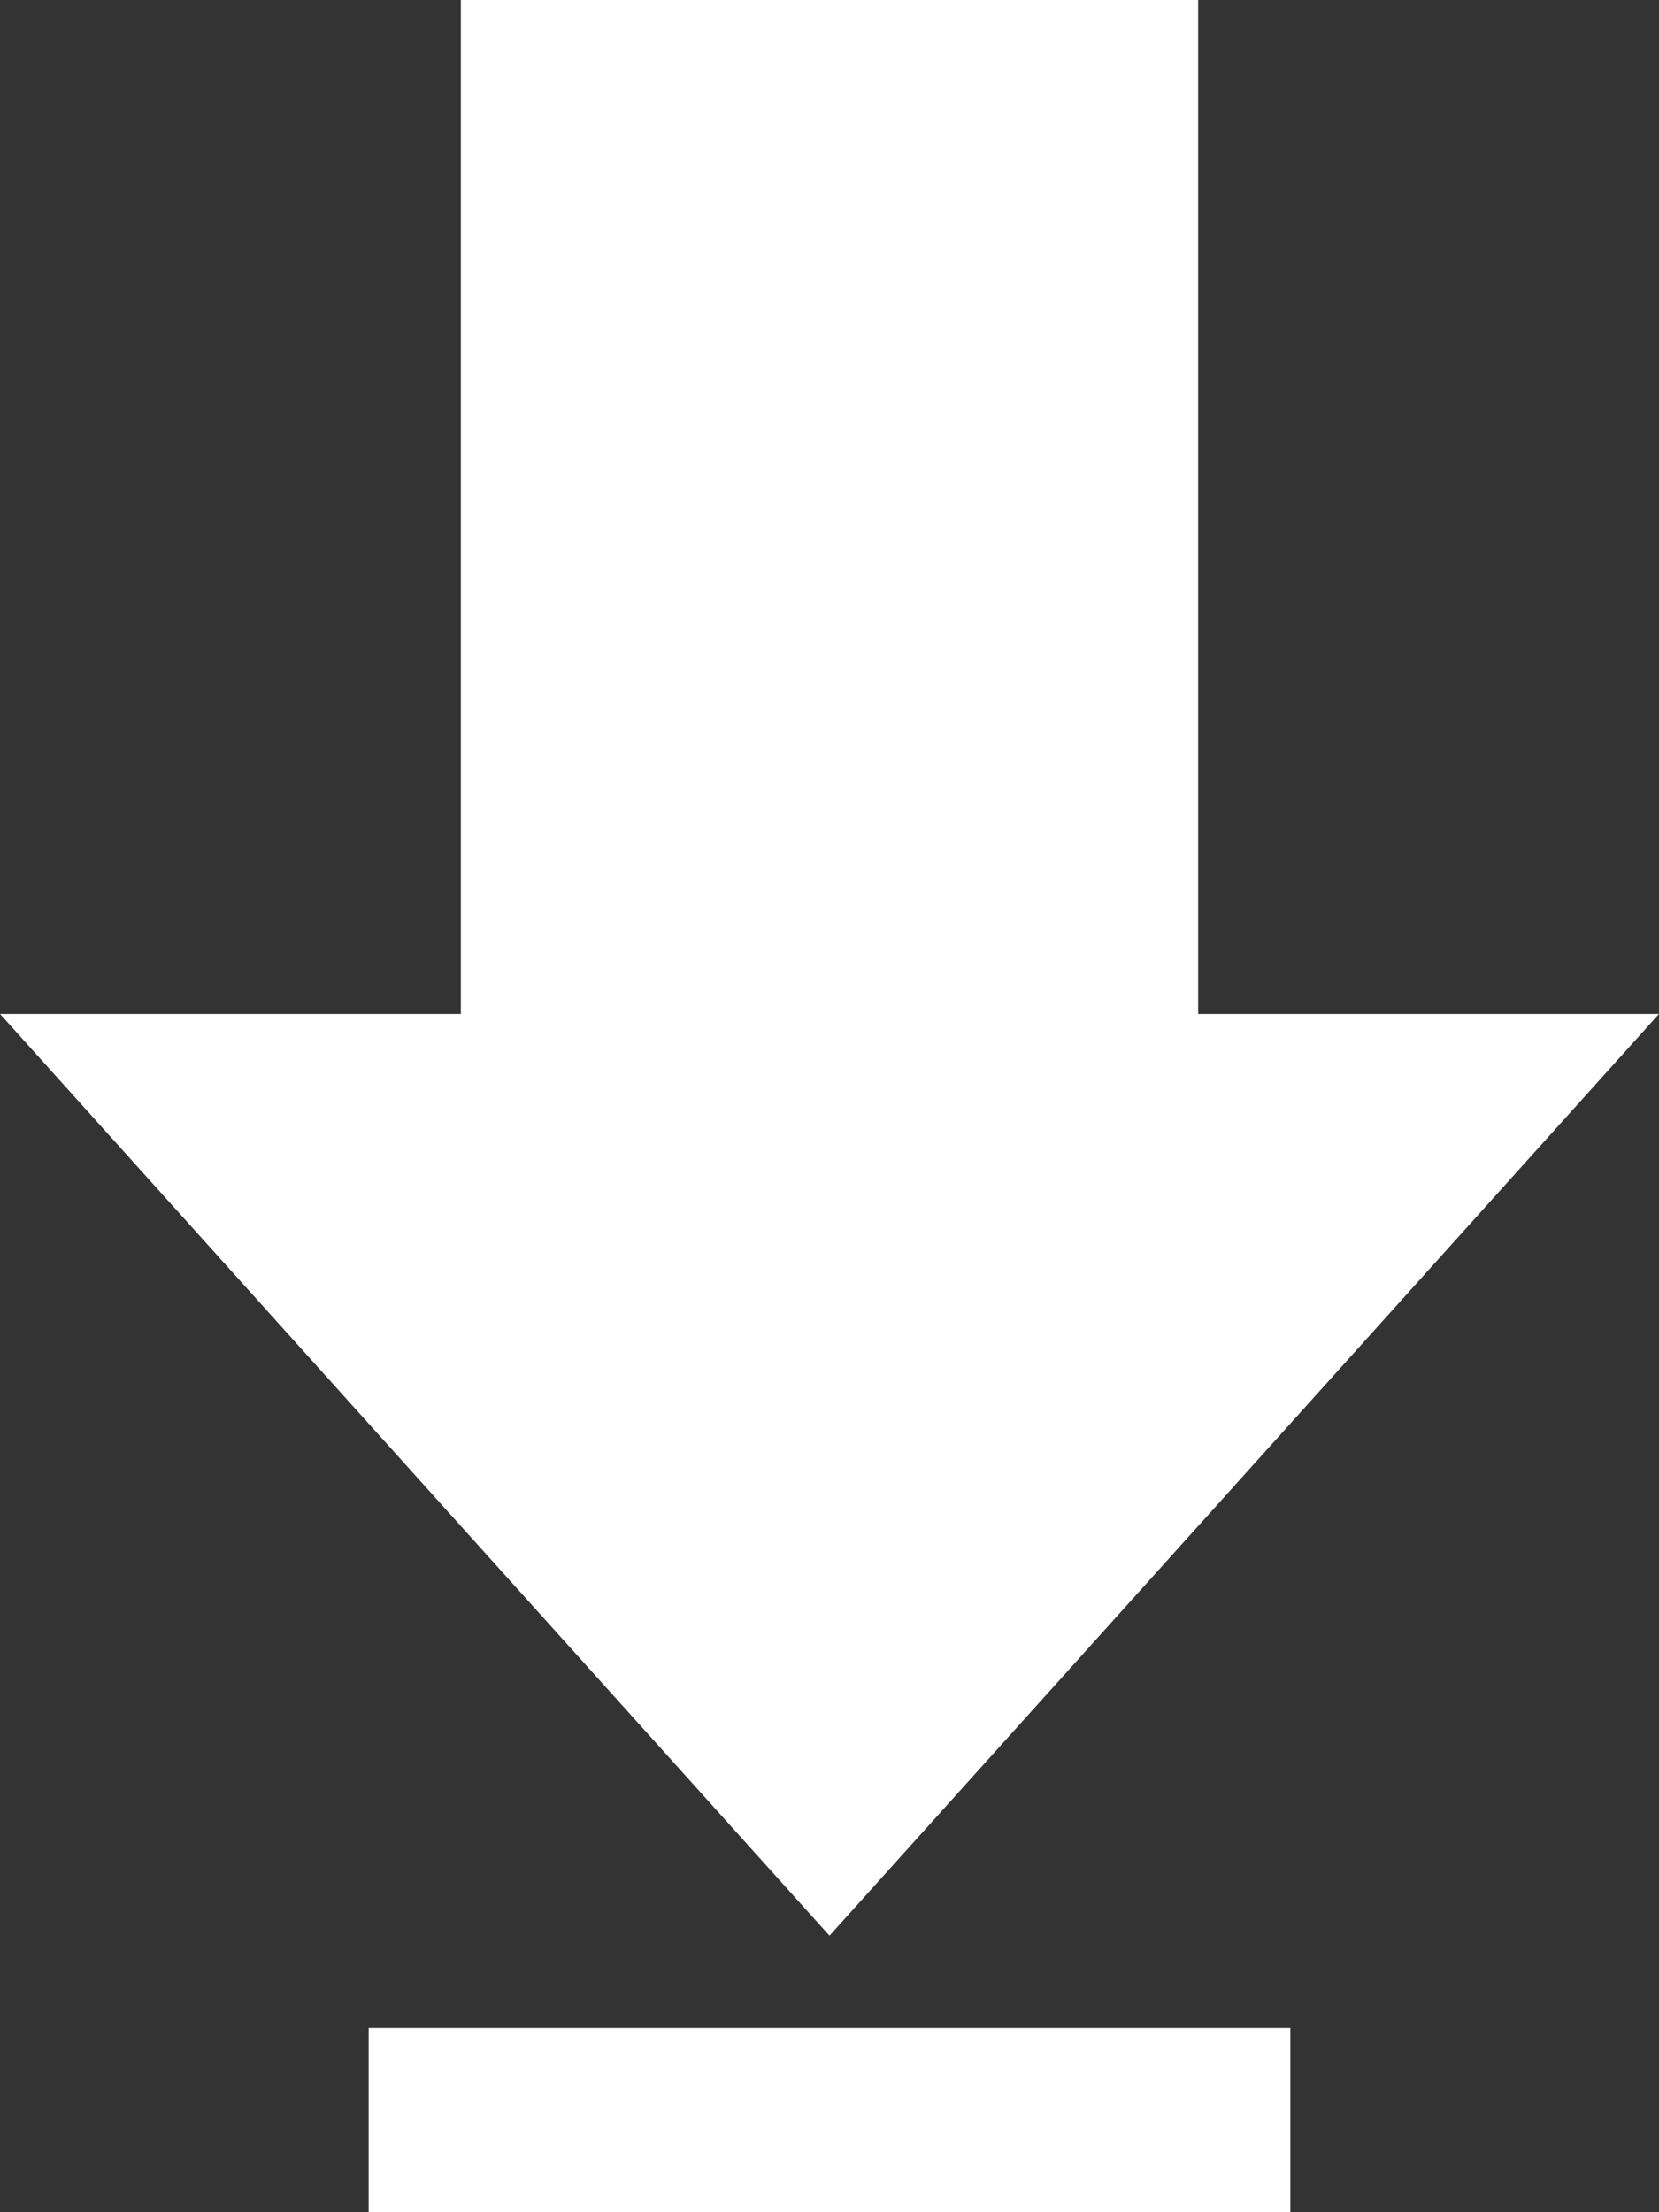 <?xml version="1.0" encoding="UTF-8"?>
<svg width="18px" height="24px" viewBox="0 0 18 24" version="1.1" xmlns="http://www.w3.org/2000/svg" xmlns:xlink="http://www.w3.org/1999/xlink">
    <rect x="0" y="0" width="18" height="24" fill="#333333" stroke="none"/>
    <!-- Generator: Sketch 53.2 (72643) - https://sketchapp.com -->
    <title>download</title>
    <desc>Created with Sketch.</desc>
    <g id="Page-1" stroke="none" stroke-width="1" fill="none" fill-rule="evenodd">
        <g id="download" fill="#FFFFFF" fill-rule="nonzero">
            <path d="M13,11 L18,11 L9,21 L0,11 L5,11 L5,0 L13,0 L13,11 Z M14,22 L4,22 L4,24 L14,24 L14,22 Z" id="Shape"></path>
        </g>
    </g>
</svg>